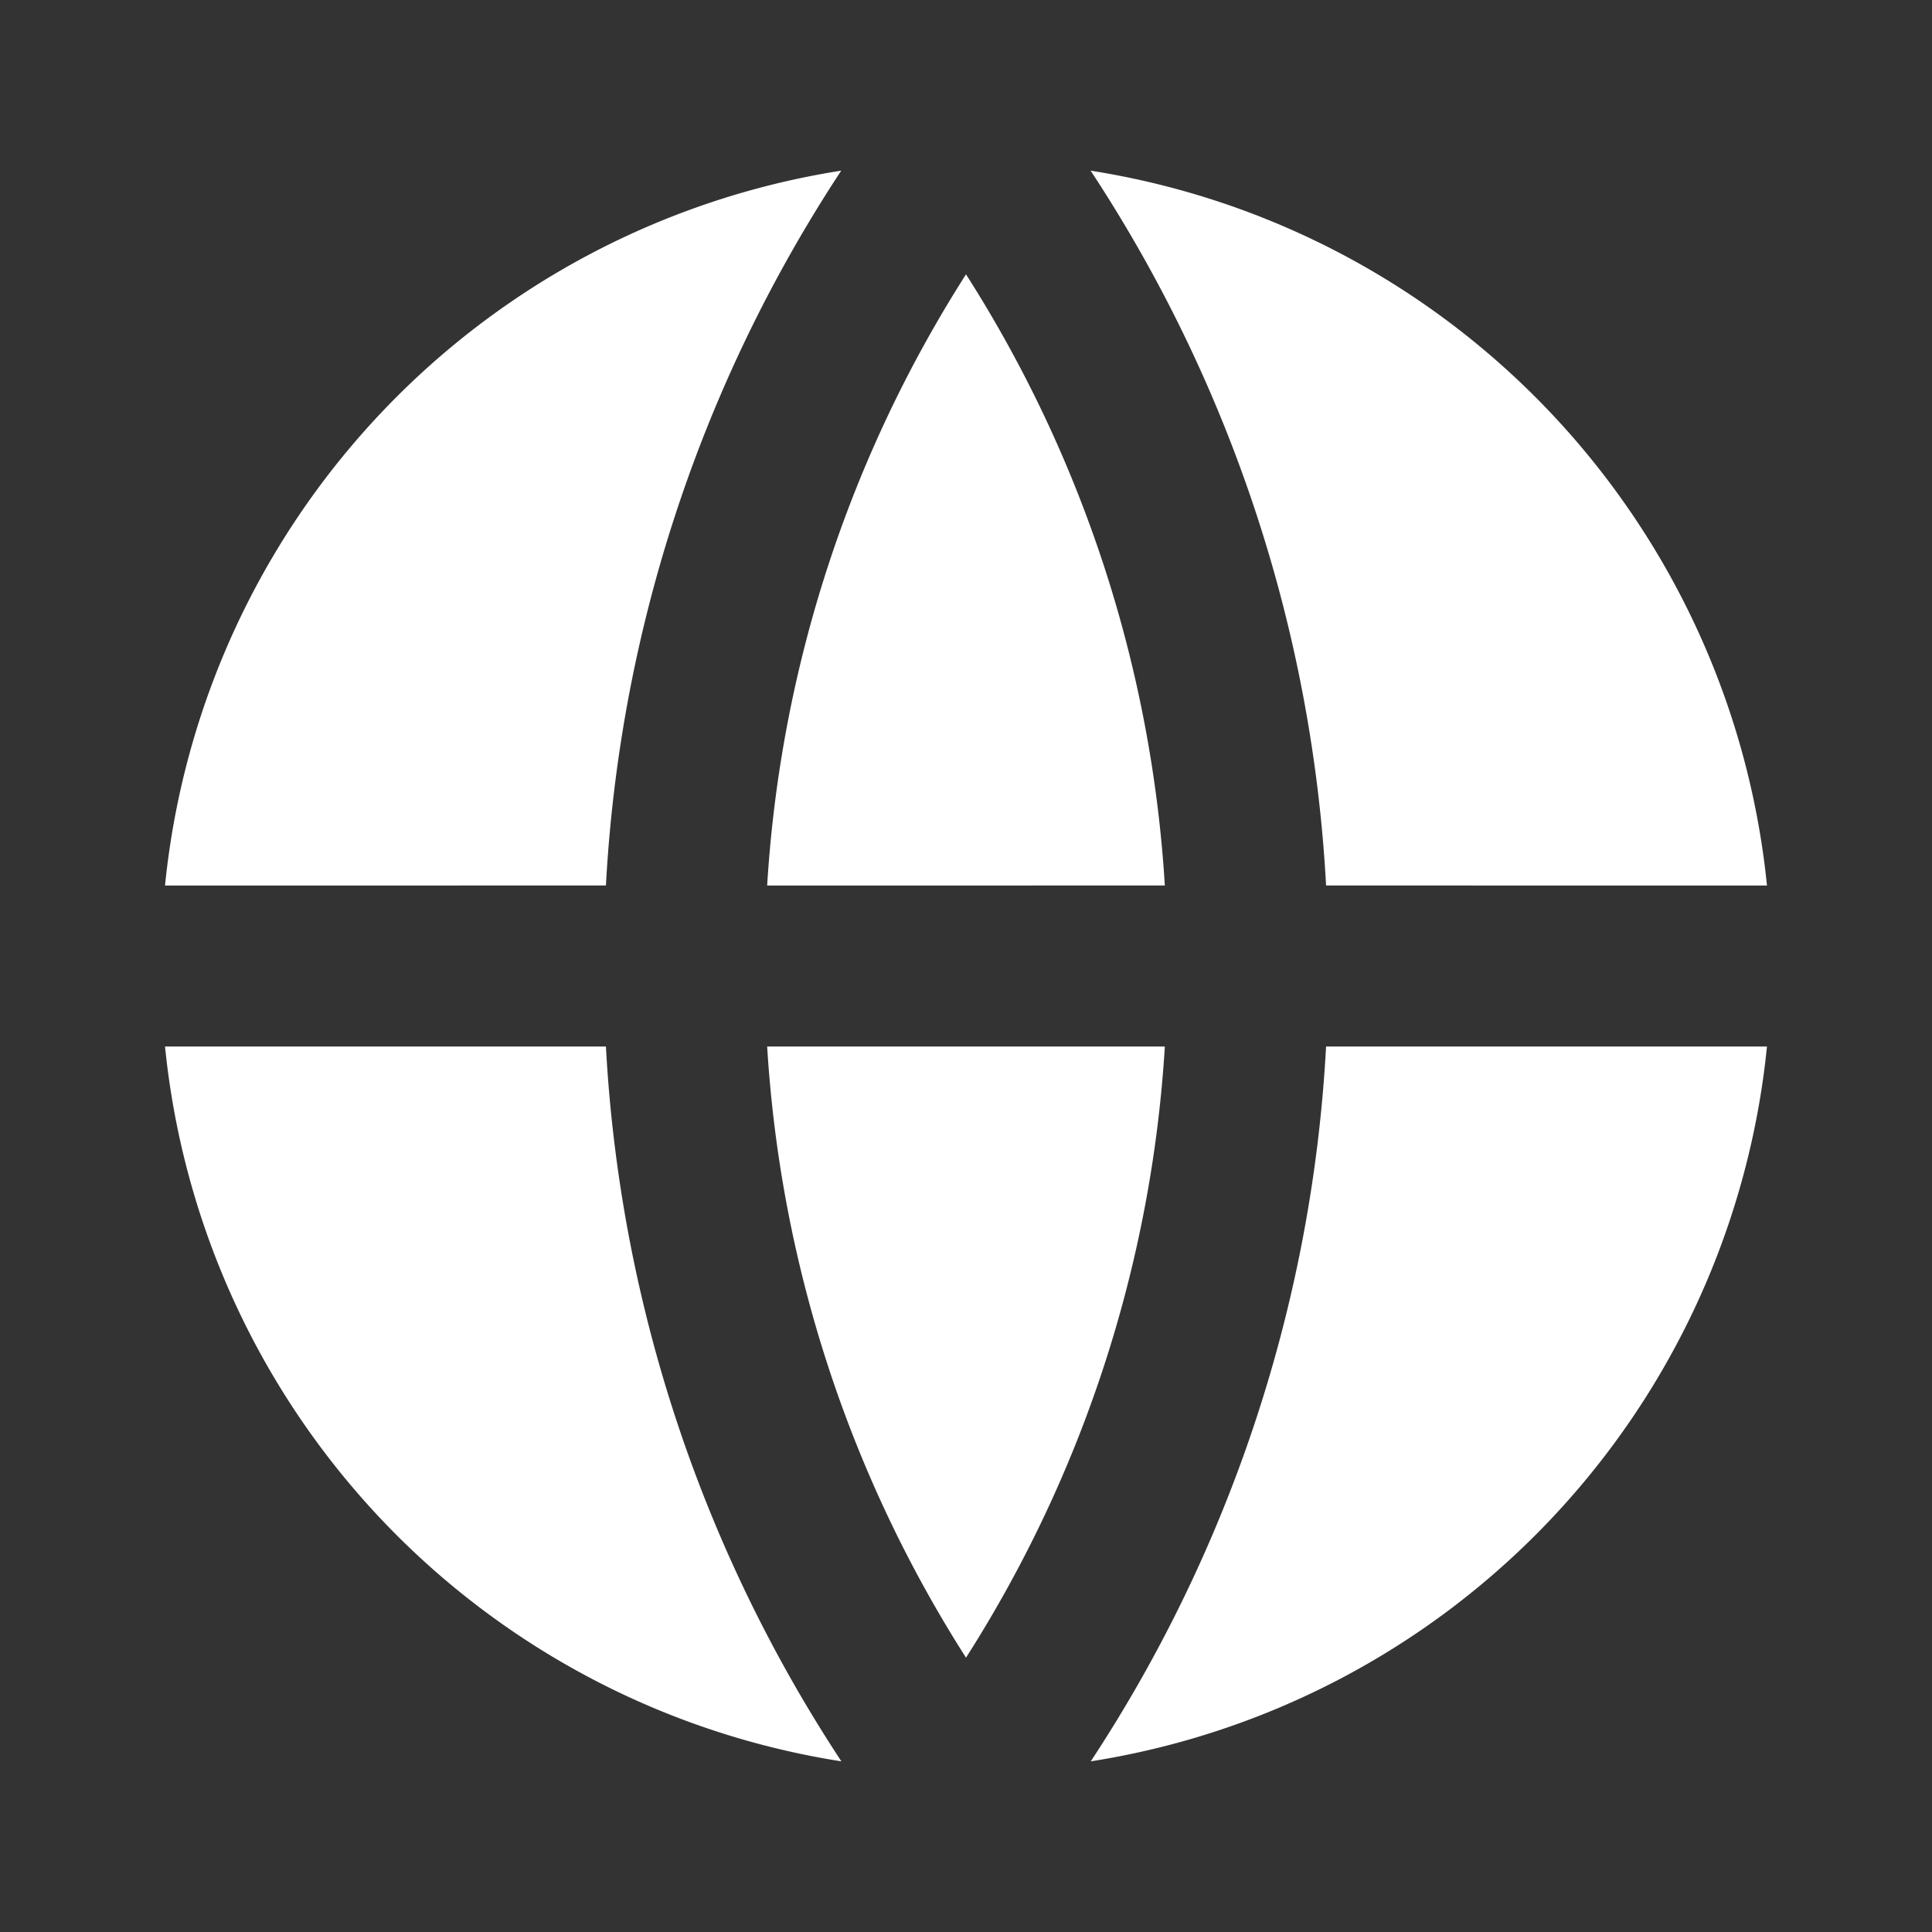 <?xml version="1.0" encoding="UTF-8"?> <svg xmlns="http://www.w3.org/2000/svg" width="24" height="24" viewBox="0 0 24 24"><rect x="0" y="0" width="24" height="24" fill="#333333" stroke="none"/><path d="M0,0H24V24H0Z" fill="none"></path><path d="M2.05,13H7.527a17.9,17.9,0,0,0,2.925,8.88A10,10,0,0,1,2.05,13Zm0-2a10,10,0,0,1,8.4-8.88A17.9,17.9,0,0,0,7.527,11Zm19.9,0H16.473a17.9,17.9,0,0,0-2.925-8.88A10.005,10.005,0,0,1,21.95,11Zm0,2a10,10,0,0,1-8.4,8.88A17.9,17.9,0,0,0,16.473,13h5.478ZM9.53,13h4.94A15.908,15.908,0,0,1,12,20.592,15.908,15.908,0,0,1,9.53,13Zm0-2A15.908,15.908,0,0,1,12,3.408,15.908,15.908,0,0,1,14.47,11Z" fill="#fff"></path></svg> 
